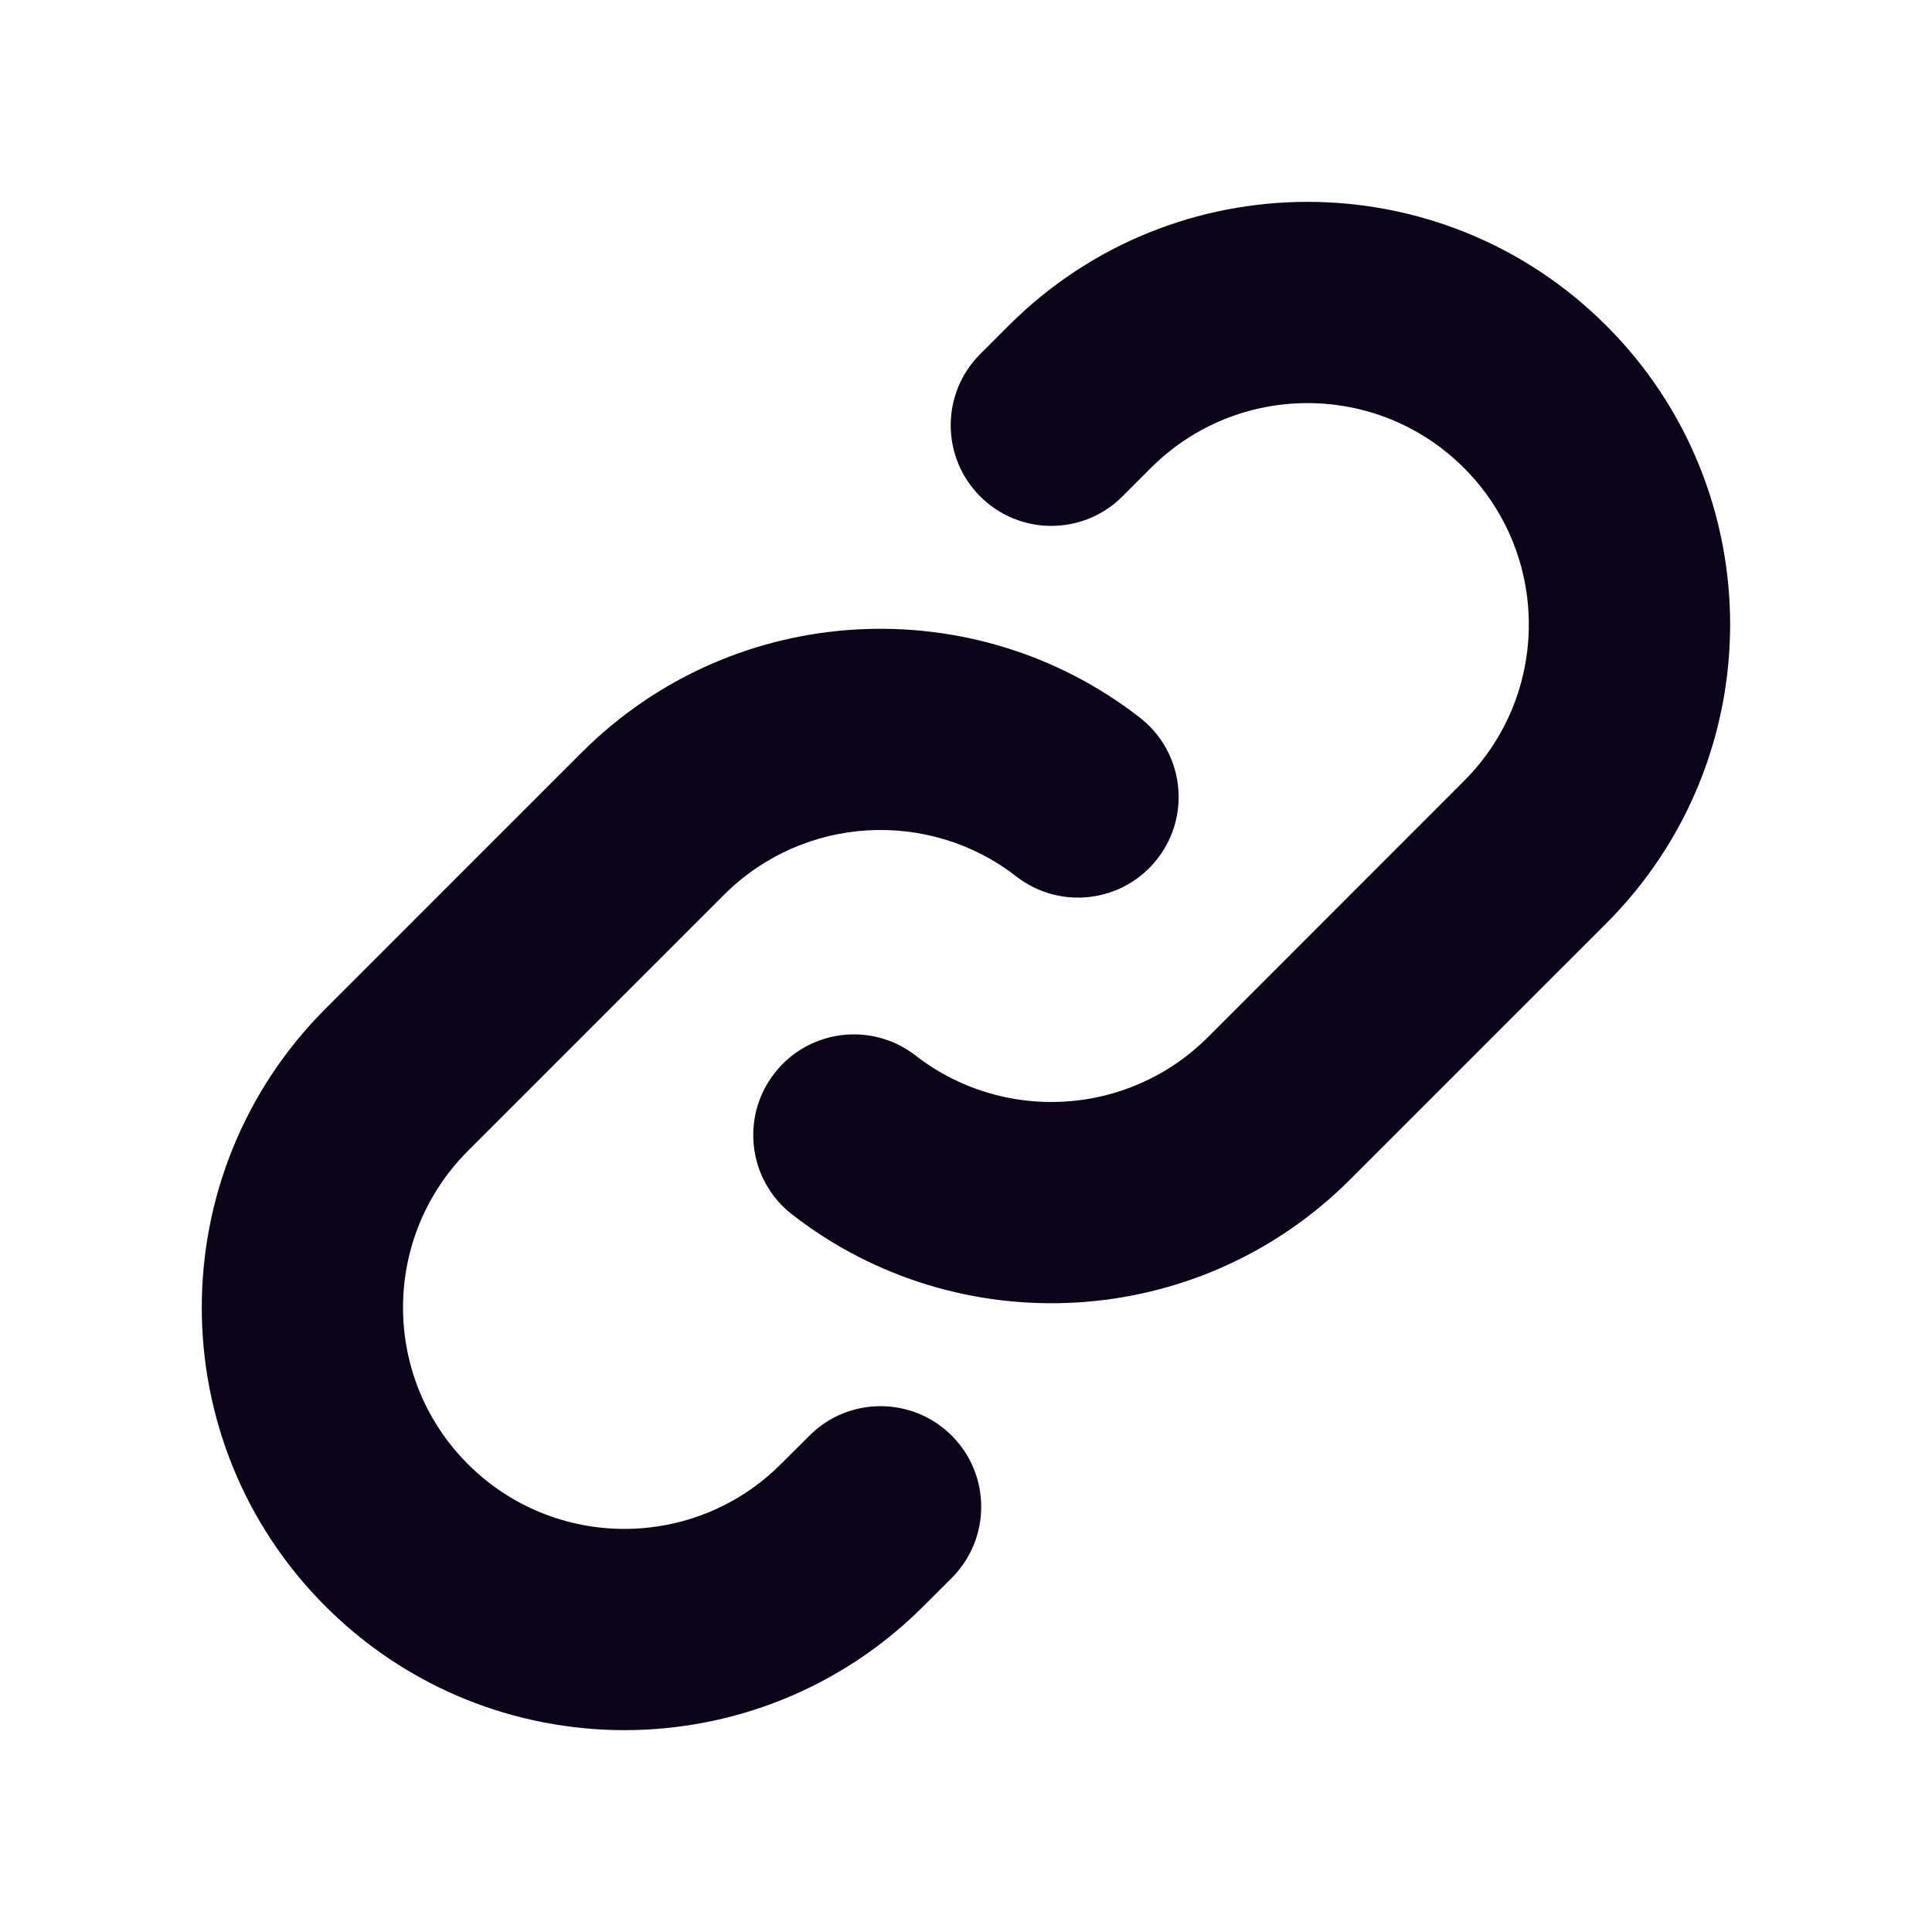 <svg width="24" height="24" viewBox="0 0 24 24" fill="none" xmlns="http://www.w3.org/2000/svg">
<path fill-rule="evenodd" clip-rule="evenodd" d="M18.186 5.813C19.26 6.887 19.26 8.628 18.186 9.702L15.005 12.884C14.014 13.875 12.453 13.952 11.375 13.113C10.83 12.689 10.044 12.787 9.621 13.332C9.197 13.877 9.294 14.662 9.839 15.086C11.9 16.69 14.879 16.545 16.772 14.652L19.954 11.47C22.005 9.419 22.005 6.095 19.954 4.045C17.904 1.995 14.58 1.995 12.53 4.045L12.176 4.399C11.688 4.887 11.688 5.678 12.176 6.166C12.664 6.655 13.456 6.655 13.944 6.166L14.297 5.813C15.371 4.739 17.113 4.739 18.186 5.813ZM5.812 18.187C4.738 17.113 4.738 15.372 5.812 14.298L8.994 11.116C9.985 10.125 11.546 10.048 12.624 10.887C13.169 11.311 13.954 11.213 14.378 10.668C14.802 10.123 14.704 9.338 14.159 8.914C12.099 7.311 9.12 7.455 7.226 9.348L4.044 12.53C1.994 14.581 1.994 17.905 4.044 19.955C6.095 22.005 9.419 22.005 11.469 19.955L11.823 19.602C12.311 19.113 12.311 18.322 11.823 17.834C11.334 17.346 10.543 17.346 10.055 17.834L9.701 18.187C8.627 19.261 6.886 19.261 5.812 18.187Z" fill="#0D041A"/>
</svg>

